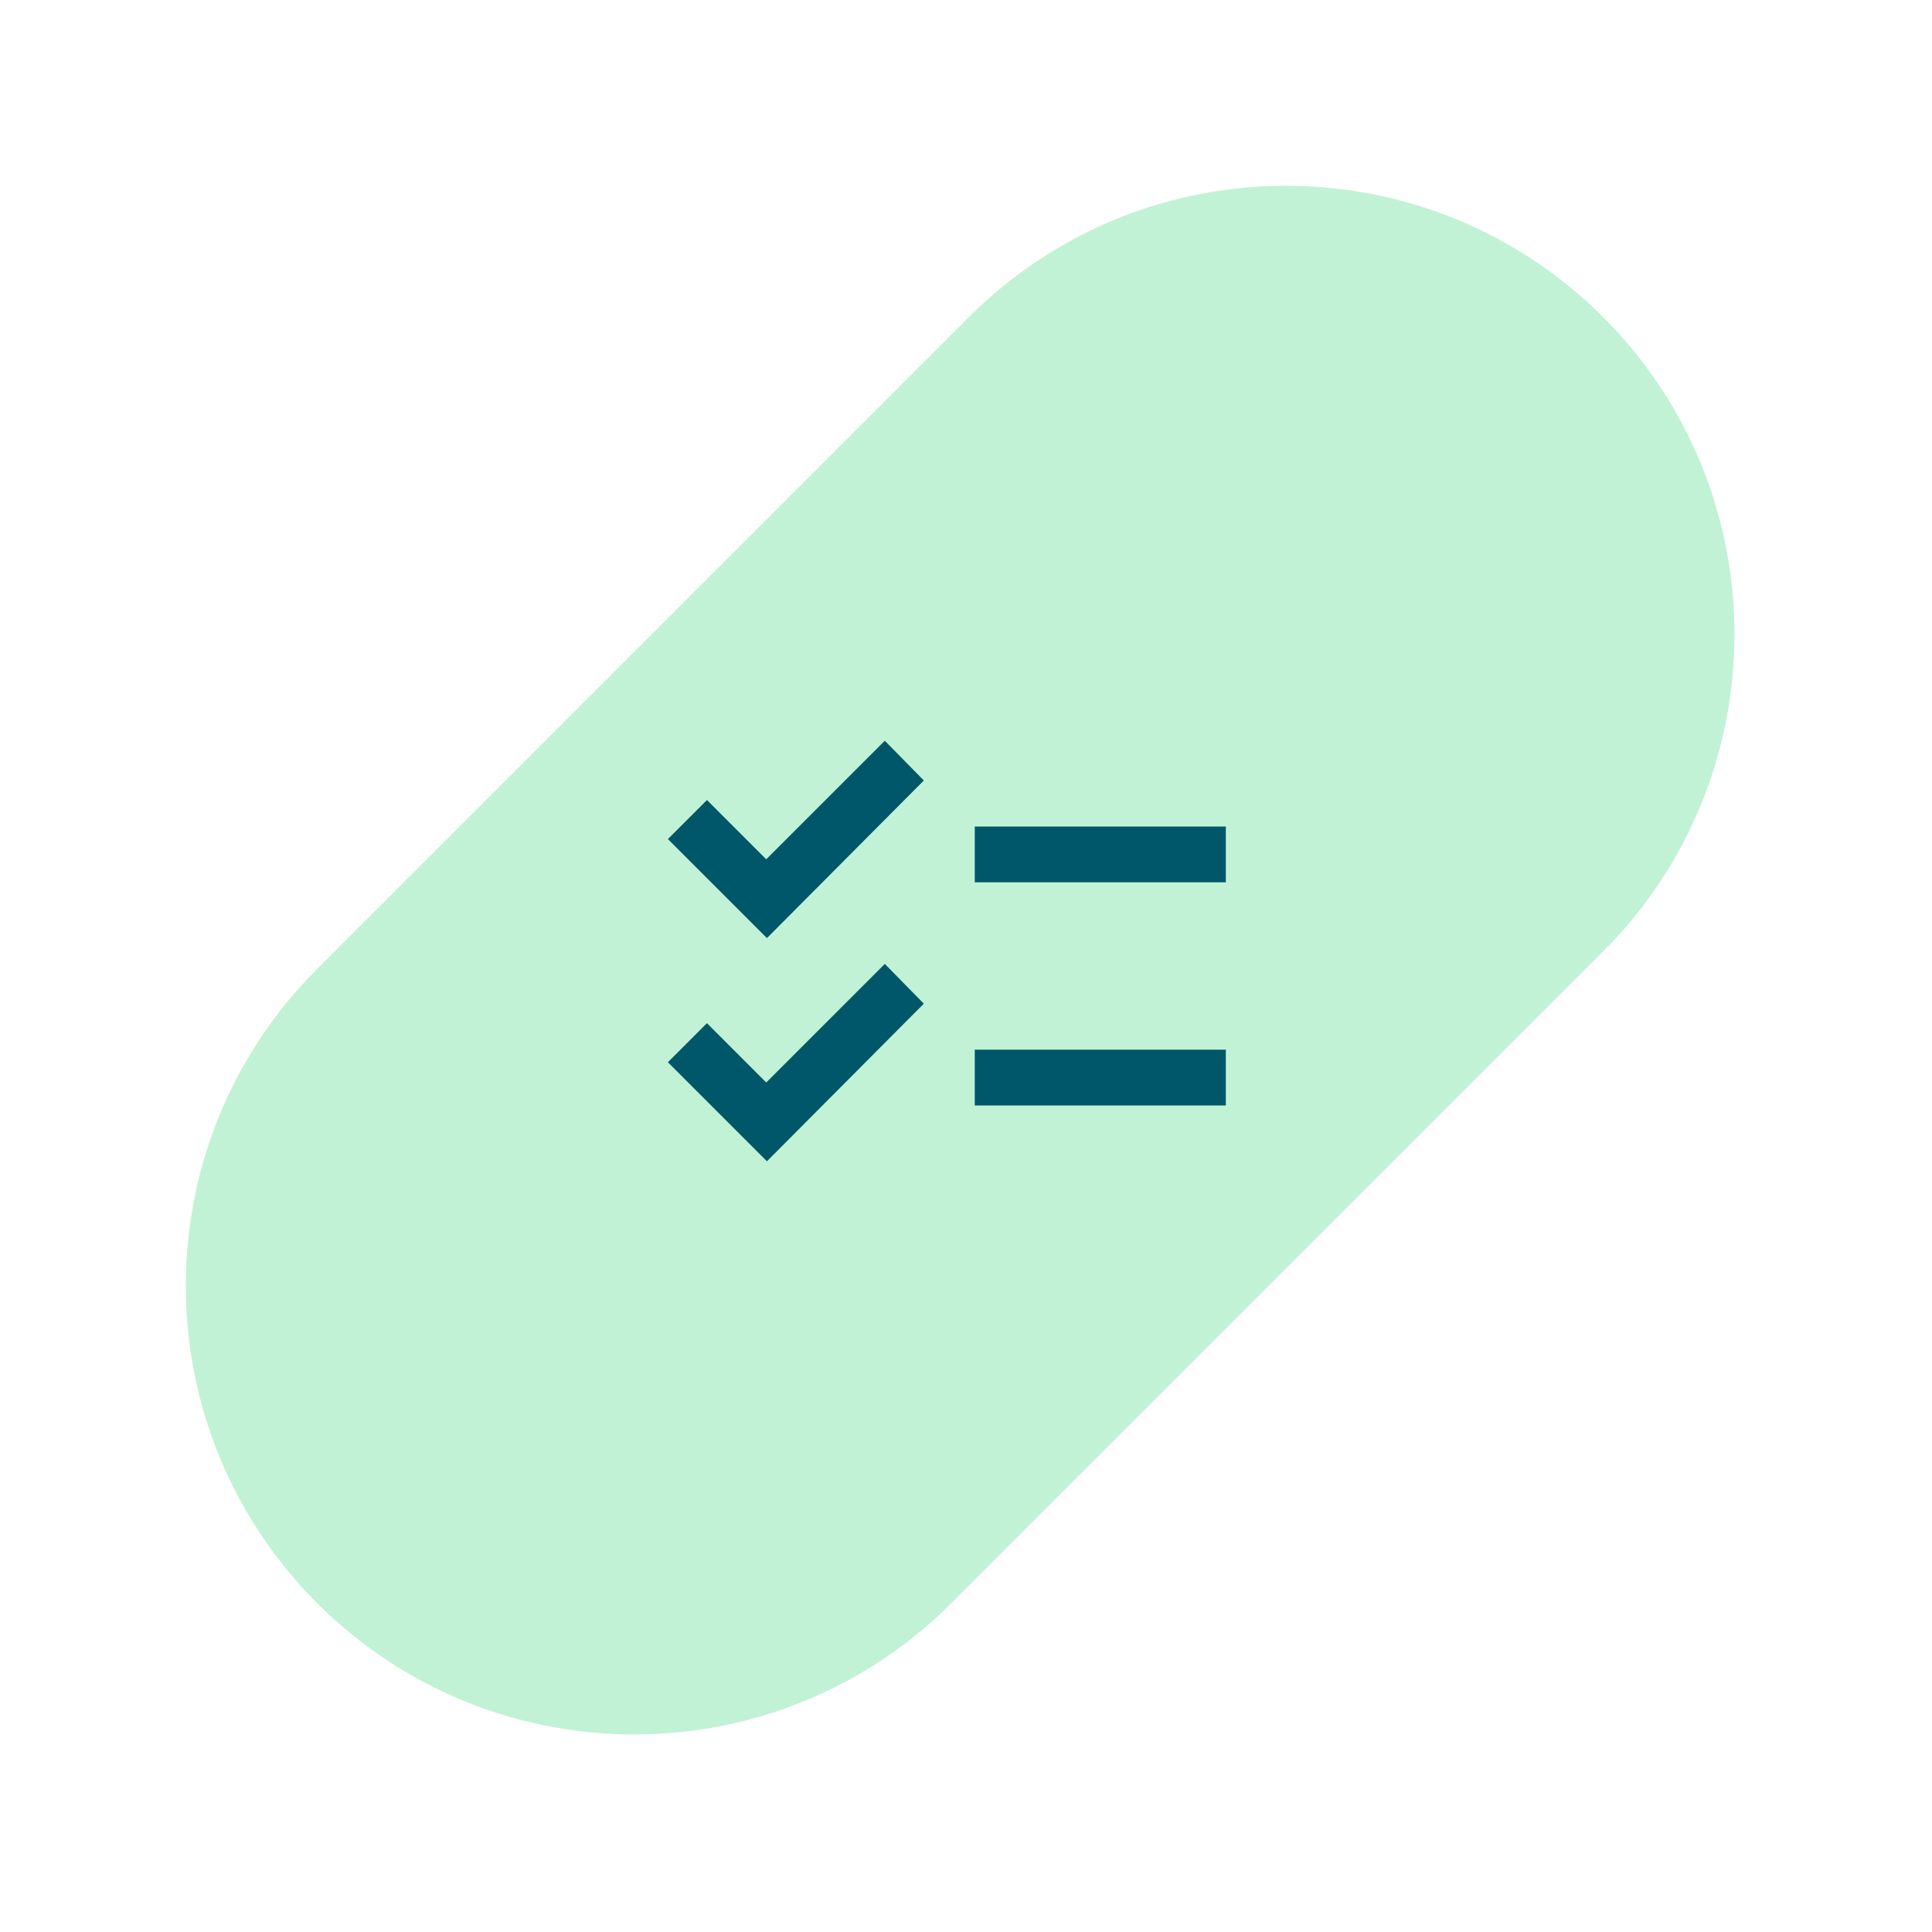 <svg xmlns="http://www.w3.org/2000/svg" fill="none" viewBox="0 0 101 101" height="101" width="101">
<path fill="#C2F2D6" d="M83.808 49.738C92.964 40.581 92.964 25.736 83.808 16.579C74.651 7.423 59.806 7.423 50.649 16.579L16.58 50.649C7.423 59.805 7.423 74.651 16.58 83.807C25.736 92.963 40.582 92.963 49.738 83.807L83.808 49.738Z"></path>
<path fill="#005769" d="M40.093 60.708L34.916 55.531L36.958 53.489L40.057 56.589L46.255 50.391L48.296 52.469L40.093 60.708ZM40.093 49.042L34.916 43.864L36.958 41.823L40.057 44.922L46.255 38.724L48.296 40.802L40.093 49.042ZM50.958 57.792V54.875H64.083V57.792H50.958ZM50.958 46.125V43.208H64.083V46.125H50.958Z"></path>
</svg>
